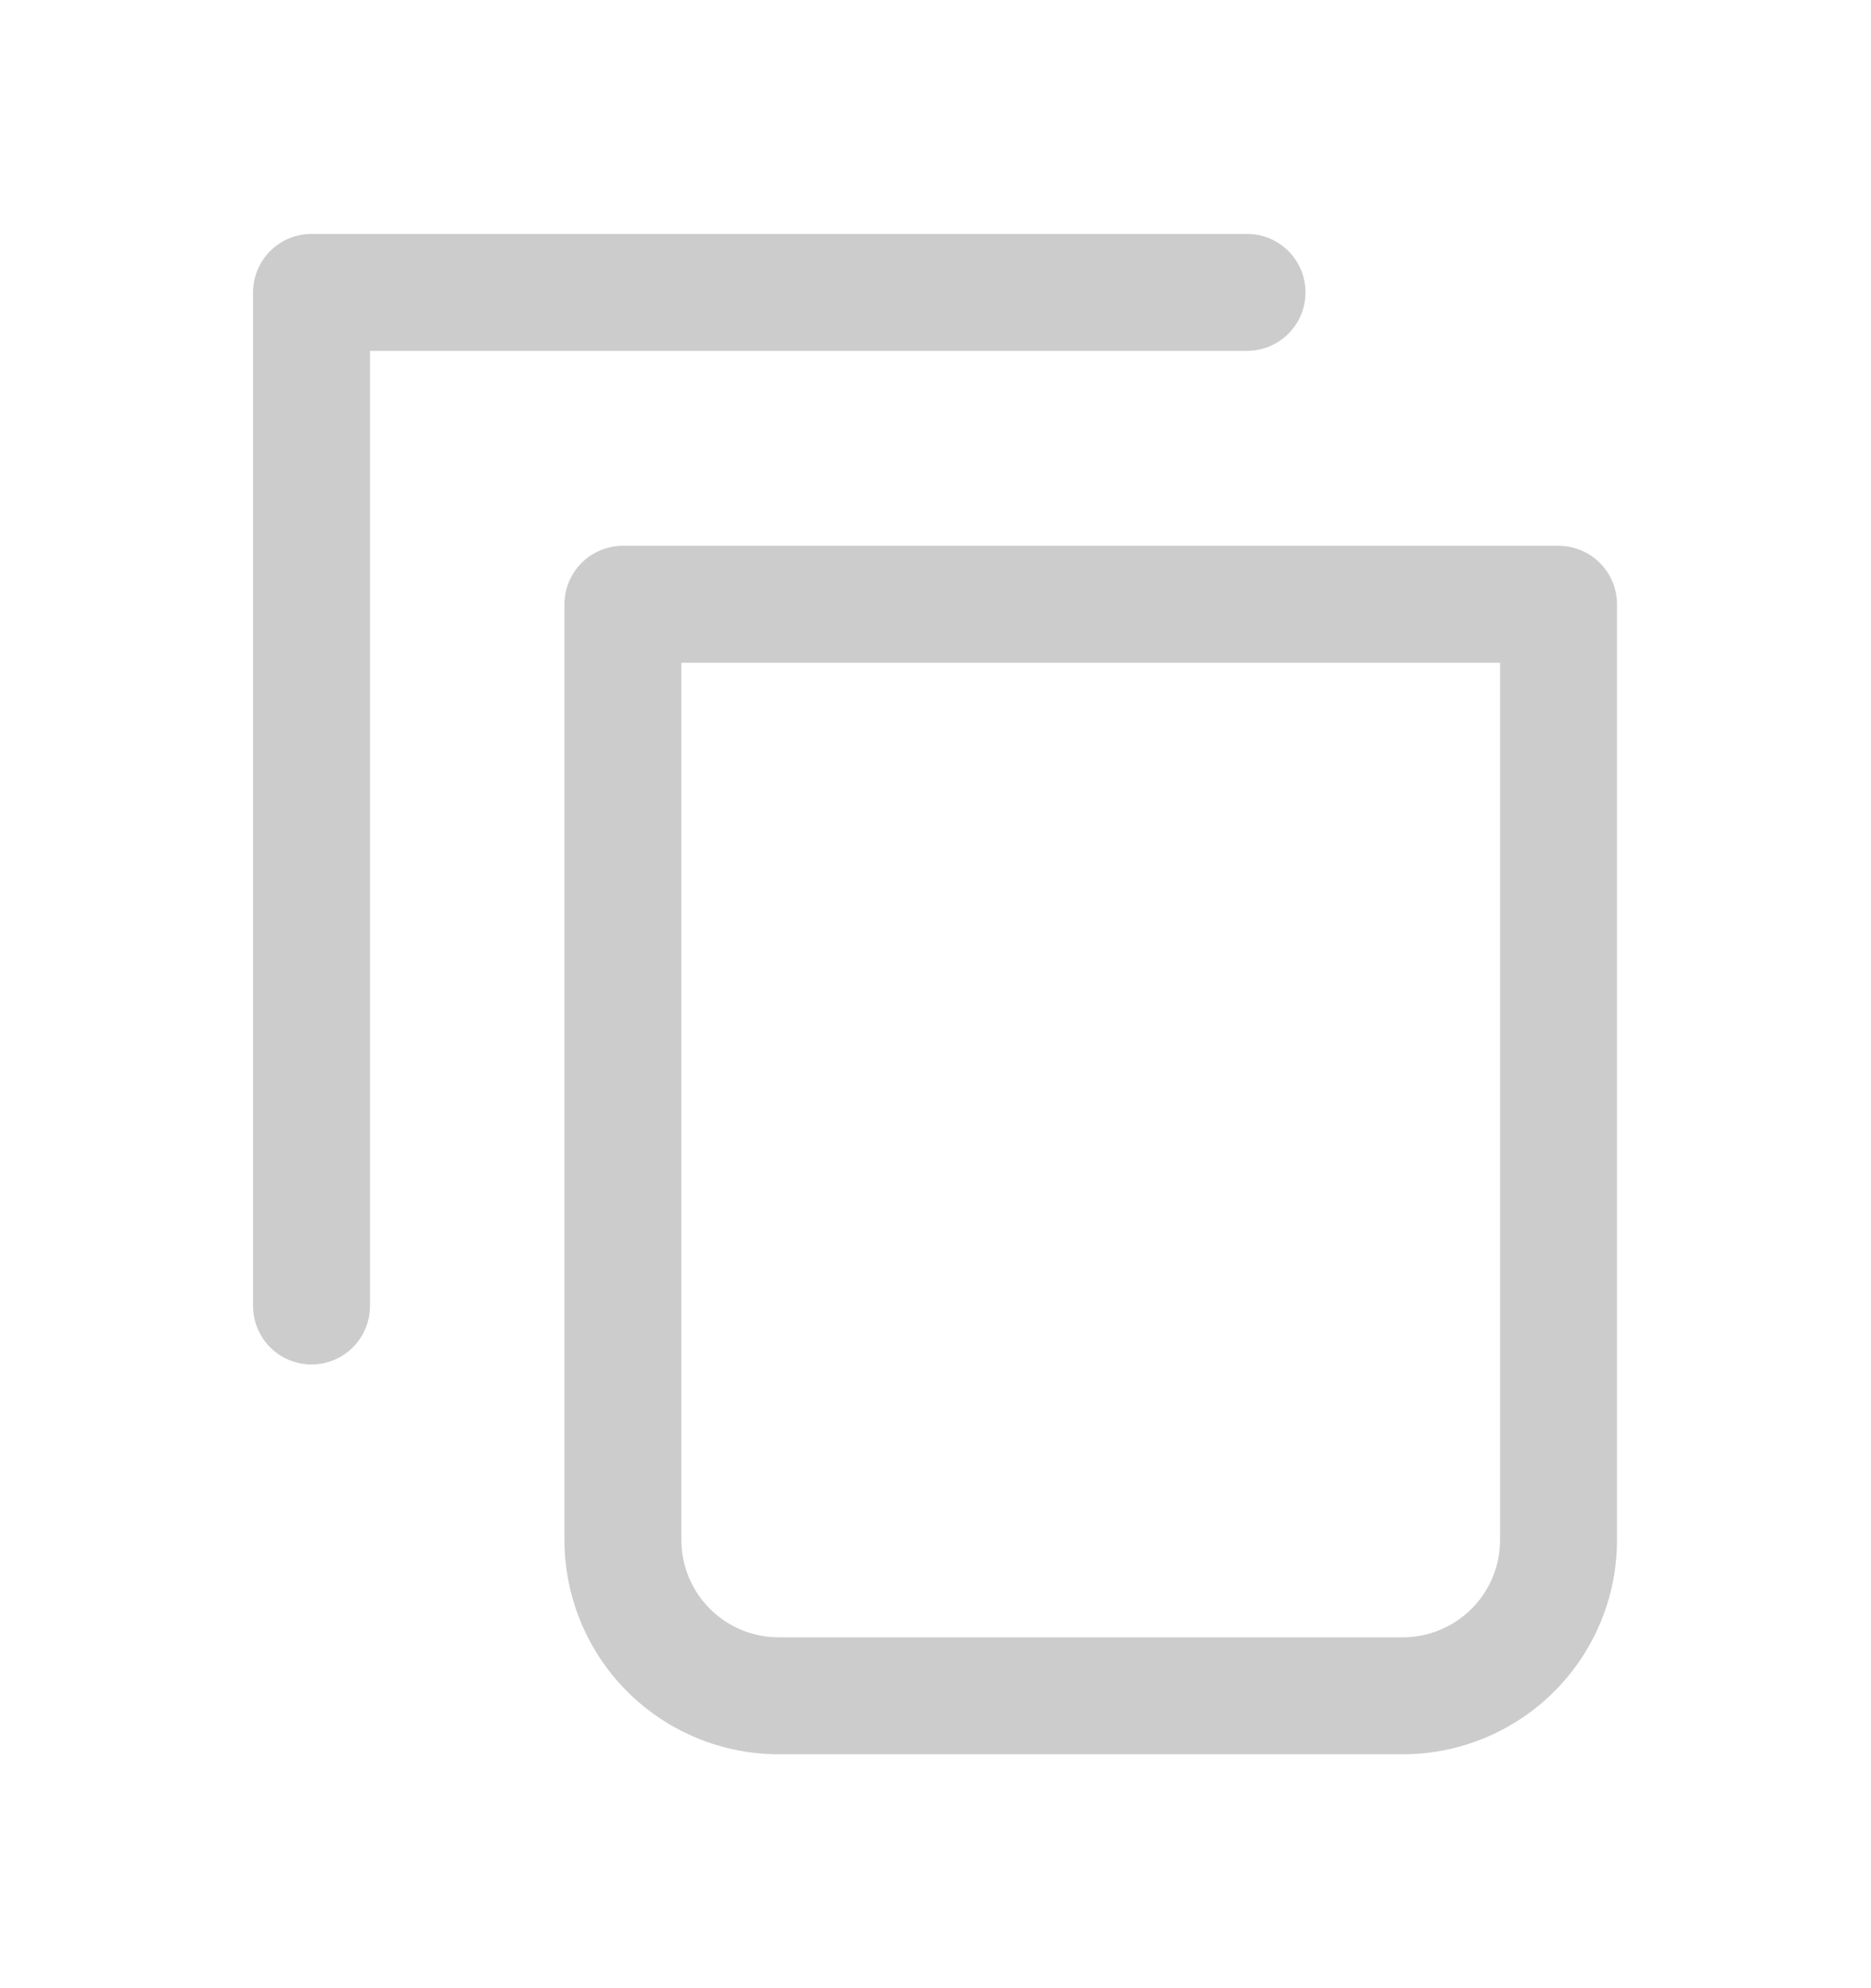 <svg width="16" height="17" fill="none" xmlns="http://www.w3.org/2000/svg"><path d="M10.664 2.5h-8v8.667" stroke="#CCC" stroke-linecap="round" stroke-linejoin="round"/><path d="M5.328 5.167h8v8a1.333 1.333 0 0 1-1.333 1.333H6.66a1.333 1.333 0 0 1-1.333-1.333v-8z" stroke="#CCC" stroke-linecap="round" stroke-linejoin="round"/></svg>